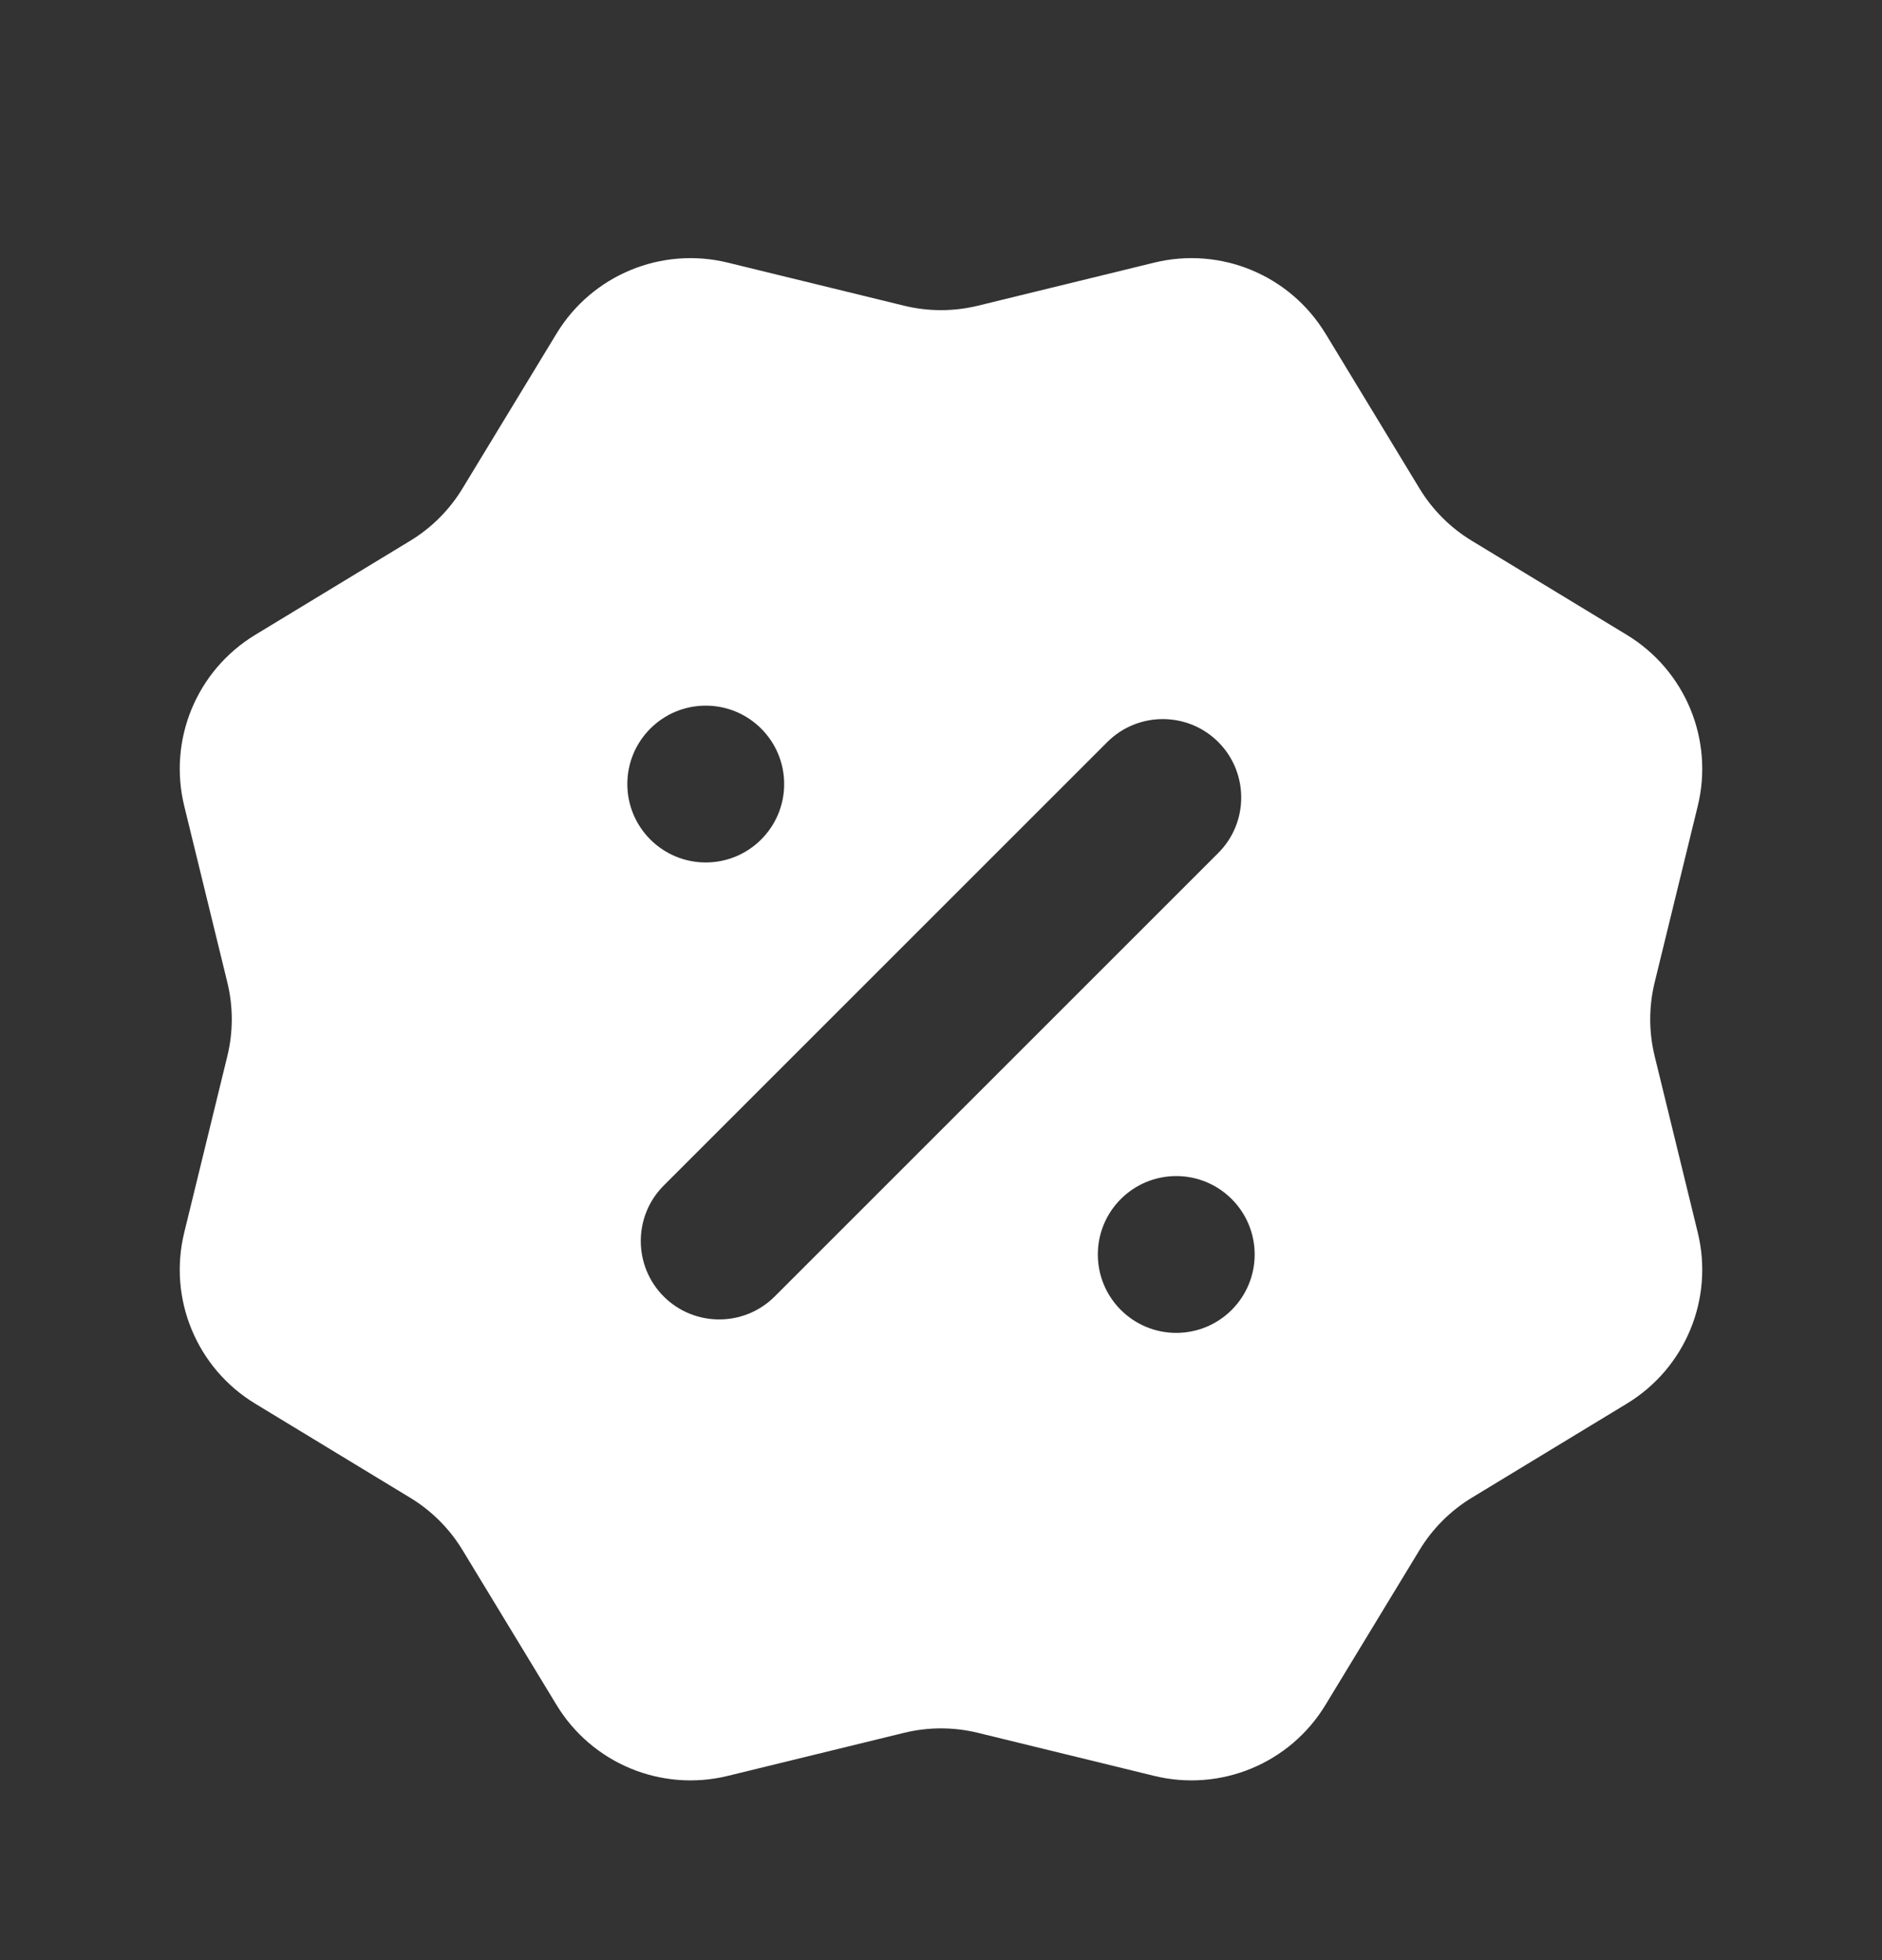 <?xml version="1.0" encoding="UTF-8"?>
<svg xmlns="http://www.w3.org/2000/svg" width="24" height="25" viewBox="0 0 24 25">
  <rect x="0" y="0" width="24" height="25" fill="#333333" stroke="none"/>
  <g fill="none" fill-rule="evenodd">
    <path d="M0 0H24V24H0z" transform="translate(0 1)"></path>
    <path fill="#fff" d="M16.903 3.254L18.1 5.227c.166.275.397.506.672.672l1.973 1.198c.747.453 1.113 1.337.905 2.185l-.548 2.243c-.077.312-.077.638 0 .95l.548 2.243c.208.848-.158 1.732-.905 2.185L18.773 18.1c-.275.166-.506.397-.672.672l-1.198 1.973c-.453.747-1.337 1.113-2.185.905l-2.243-.548c-.312-.077-.638-.077-.95 0l-2.243.548c-.848.208-1.732-.158-2.185-.905L5.9 18.773c-.166-.275-.397-.506-.672-.672l-1.973-1.198c-.747-.453-1.113-1.337-.905-2.185l.548-2.243c.077-.312.077-.638 0-.95L2.35 9.282c-.208-.848.158-1.732.905-2.185L5.227 5.9c.275-.166.506-.397.672-.672l1.198-1.973c.453-.747 1.337-1.113 2.185-.905l2.243.548c.312.077.638.077.95 0l2.243-.548c.848-.208 1.732.158 2.185.905zM15 14c-.552 0-1 .448-1 1s.448 1 1 1 1-.448 1-1-.448-1-1-1zm.536-5.536c-.391-.39-1.024-.39-1.415 0l-5.657 5.657c-.39.39-.39 1.024 0 1.415.391.39 1.024.39 1.415 0l5.657-5.657c.39-.39.39-1.024 0-1.415zM9 8c-.552 0-1 .448-1 1s.448 1 1 1 1-.448 1-1-.448-1-1-1z" transform="translate(0 1)"></path>
  </g>
</svg>
